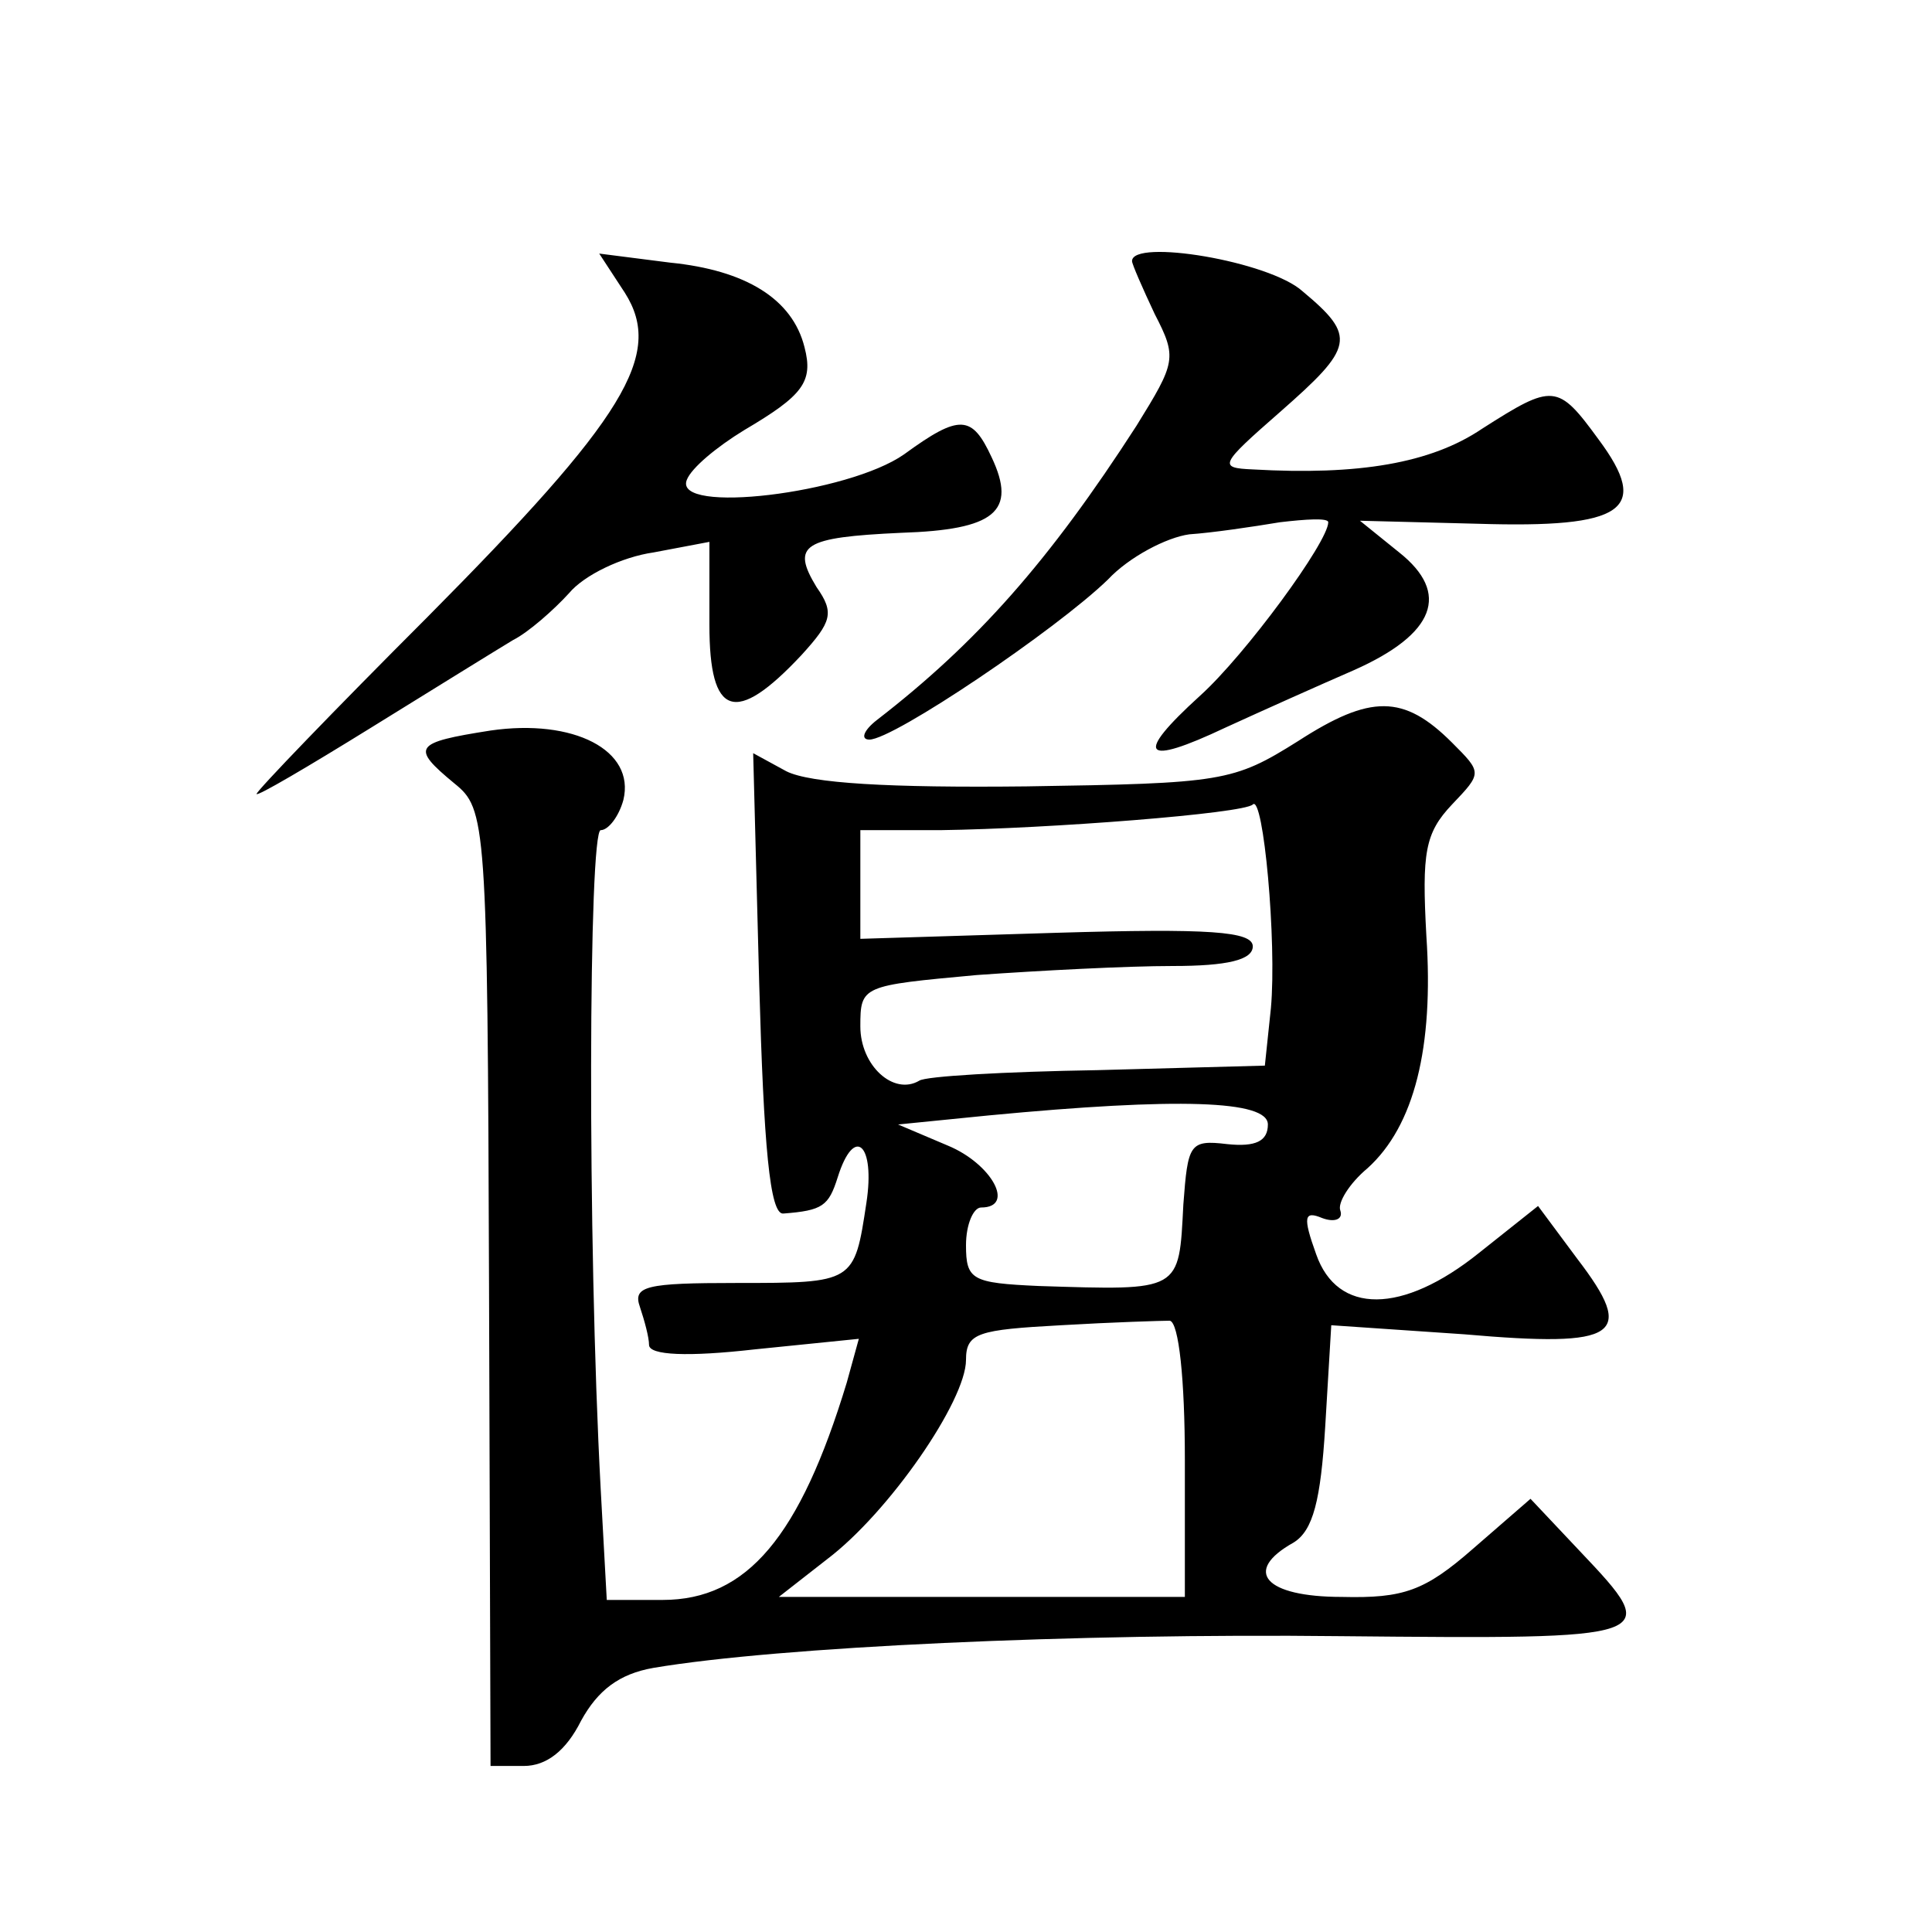 <?xml version="1.0" standalone="no"?>
<!DOCTYPE svg PUBLIC "-//W3C//DTD SVG 20010904//EN"
 "http://www.w3.org/TR/2001/REC-SVG-20010904/DTD/svg10.dtd">
<svg version="1.0" xmlns="http://www.w3.org/2000/svg"
 width="128pt" height="128pt" viewBox="0 0 128 128"
 preserveAspectRatio="xMidYMid meet">
<g transform="translate(0,128) scale(0.1,-0.1)"
fill="#0" stroke="none">
<path d="M414 1086 c26 -41 0 -83 -131 -215 -62 -62 -113 -115 -113 -117 0 -2 34
18 76 44 42 26 84 52 94 58 10 5 27 20 37 31 10 12 35 24 56 27 l37 7 0 -55 c0
-61 17 -67 61 -20 20 22 22 28 10 45 -17 28 -9 33 56 36 62 2 77 14 60 50 -13 28
-21 29 -58 2 -37 -26 -153 -40 -144 -17 3 8 20 22 38 33 39 23 46 32 40 55 -8 32
-39 51 -89 56 l-47 6 17 -26z M750 1107 c0 -2 7 -18 15 -35 15 -29 14 -32 -12 -74
-58 -90 -106 -144 -172 -195 -9 -7 -11 -13 -5 -13 16 0 124 73 158 106 14 15 39
28 54 30 15 1 42 5 60 8 17 2 32 3 32 0 0 -13 -55 -88 -85 -115 -44 -40 -38 -47
17 -21 24 11 62 28 85 38 54 24 64 51 30 78 l-26 21 78 -2 c97 -3 115 9 80 56 -27
37 -30 37 -77 7 -34 -23 -82 -31 -152 -27 -23 1 -22 3 18 38 49 43 51 50 15 80
-22 20 -113 35 -113 20z M860 789 c-43 -27 -50 -28 -180 -30 -91 -1 -143 2 -159
10 l-22 12 4 -153 c3 -107 7 -153 16 -152 26 2 30 5 36 24 11 35 25 22 19 -17 -8
-53 -8 -53 -86 -53 -60 0 -69 -2 -64 -16 3 -9 6 -20 6 -25 0 -7 26 -8 70 -3 l69
7 -8 -29 c-31 -102 -66 -144 -122 -144 l-37 0 -4 73 c-9 167 -8 437 0 437 5 0 12
9 15 20 8 33 -33 54 -88 46 -51 -8 -53 -11 -24 -35 21 -17 22 -24 23 -334 l1 -317
22 0 c15 0 28 10 38 30 11 20 25 31 48 35 83 14 279 23 455 21 212 -2 214 -2 159
56 l-33 35 -38 -33 c-32 -28 -46 -33 -87 -32 -51 0 -66 17 -32 36 13 8 18 28 21
77 l4 67 88 -6 c103 -9 114 -1 75 50 l-26 35 -39 -31 c-51 -41 -94 -41 -108 -1
-9 25 -8 29 4 24 8 -3 14 -1 12 5 -2 5 6 18 18 28 31 28 44 80 39 154 -3 55 -1
68 17 87 20 21 20 21 0 41 -32 32 -54 32 -102 1z m-18 -177 l-4 -38 -111 -3 c-61
-1 -114 -4 -118 -7 -17 -10 -39 10 -39 36 0 27 1 27 77 34 42 3 100 6 130 6 36
0 53 4 53 13 0 10 -29 12 -130 9 l-130 -4 0 36 0 36 53 0 c72 1 201 11 207 17 7
7 16 -91 12 -135z m-2 -77 c0 -11 -8 -15 -27 -13 -25 3 -26 0 -29 -40 -3 -58 -1
-57 -96 -54 -44 2 -48 4 -48 27 0 14 5 25 10 25 23 0 7 29 -22 41 l-33 14 60 6
c126 12 185 10 185 -6z m-55 -222 l0 -91 -134 0 -135 0 32 25 c41 31 92 105 92
132 0 18 8 20 63 23 34 2 67 3 72 3 6 -1 10 -39 10 -92z"/>
</g>
</svg>

